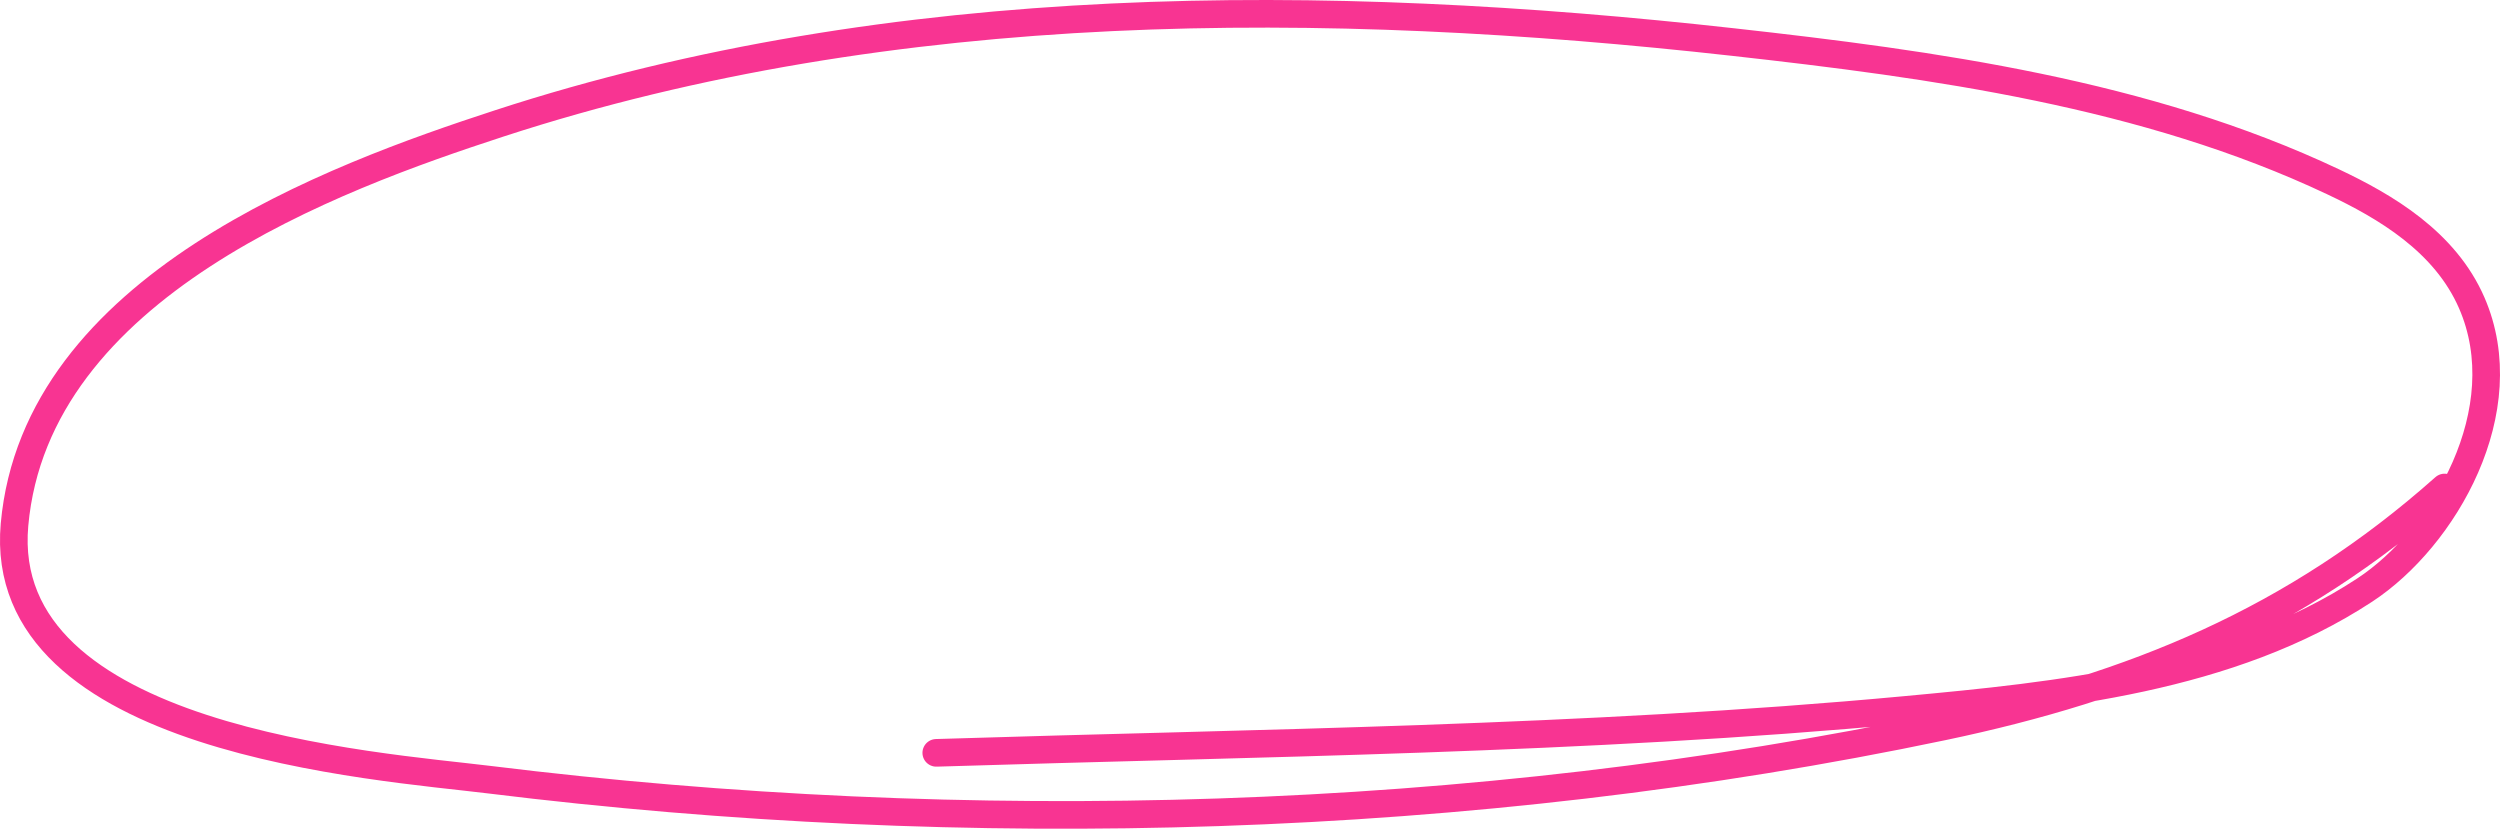 <?xml version="1.0" encoding="UTF-8"?> <svg xmlns="http://www.w3.org/2000/svg" width="181" height="60" viewBox="0 0 181 60" fill="none"> <path d="M67.786 54.506C91.158 53.77 114.645 53.568 137.963 51.397C148.914 50.378 161.433 49.138 171.208 42.719C176.955 38.946 182.326 29.684 178.955 21.93C177.024 17.489 172.717 14.957 168.912 13.16C155.355 6.757 139.941 4.659 125.461 3.044C96.032 -0.24 64.781 -0.412 36.14 8.937C24.172 12.843 2.597 20.702 1.051 37.986C-0.349 53.637 27.262 55.441 35.484 56.455C69.956 60.709 106.552 59.765 140.669 52.603C154.37 49.727 166.088 44.989 176.987 35.295" stroke="#F83492" stroke-width="2" stroke-linecap="round"></path> </svg> 